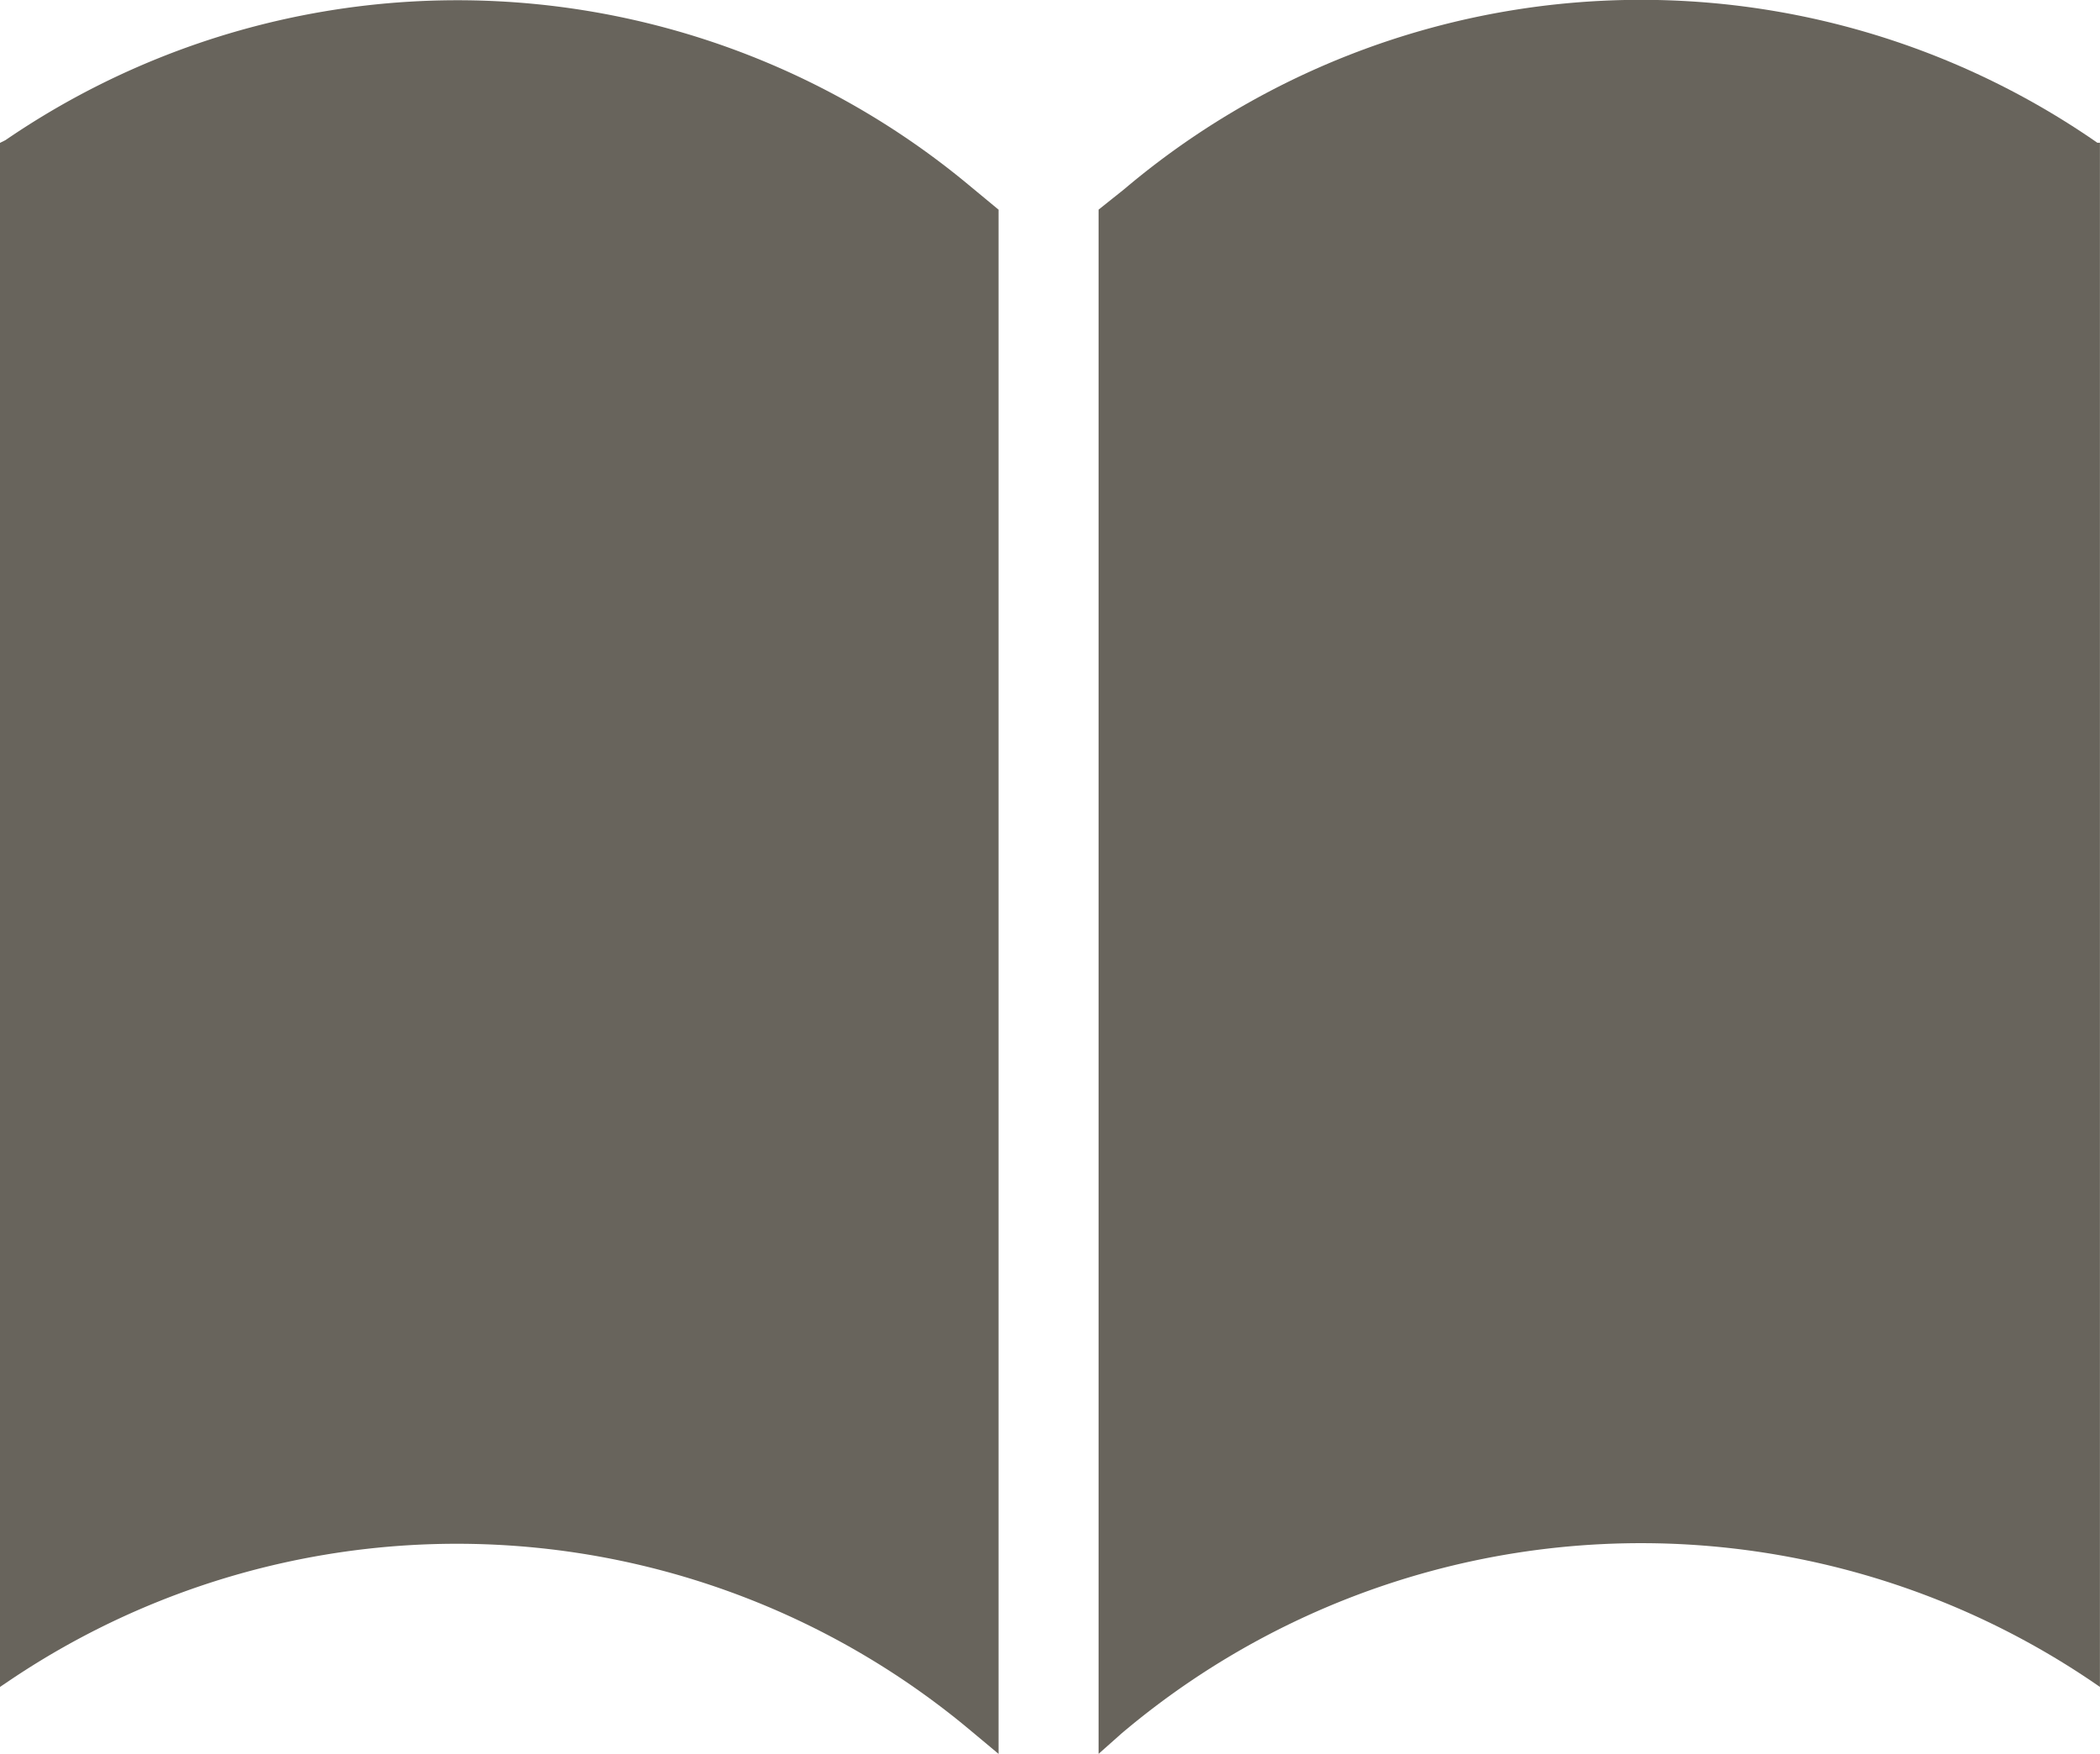 <svg xmlns="http://www.w3.org/2000/svg" width="30" height="25.054" viewBox="0 0 30 25.054"><defs><style>.a{fill:#68645c;}</style></defs><g transform="translate(-10.7 -15.053)"><path class="a" d="M24.524,39.745l.441.368V18.054l-.4-.331a11.429,11.429,0,0,0-13.787-.662L10.7,17.1V39.157l.11-.074A11.429,11.429,0,0,1,24.524,39.745Z" transform="translate(0 -0.006)"/><path class="a" d="M67.7,39.151V17.092h-.037a11.429,11.429,0,0,0-13.9.662l-.368.294V40.107l.331-.294A11.49,11.49,0,0,1,67.7,39.151Z" transform="translate(-27.001)"/></g></svg>